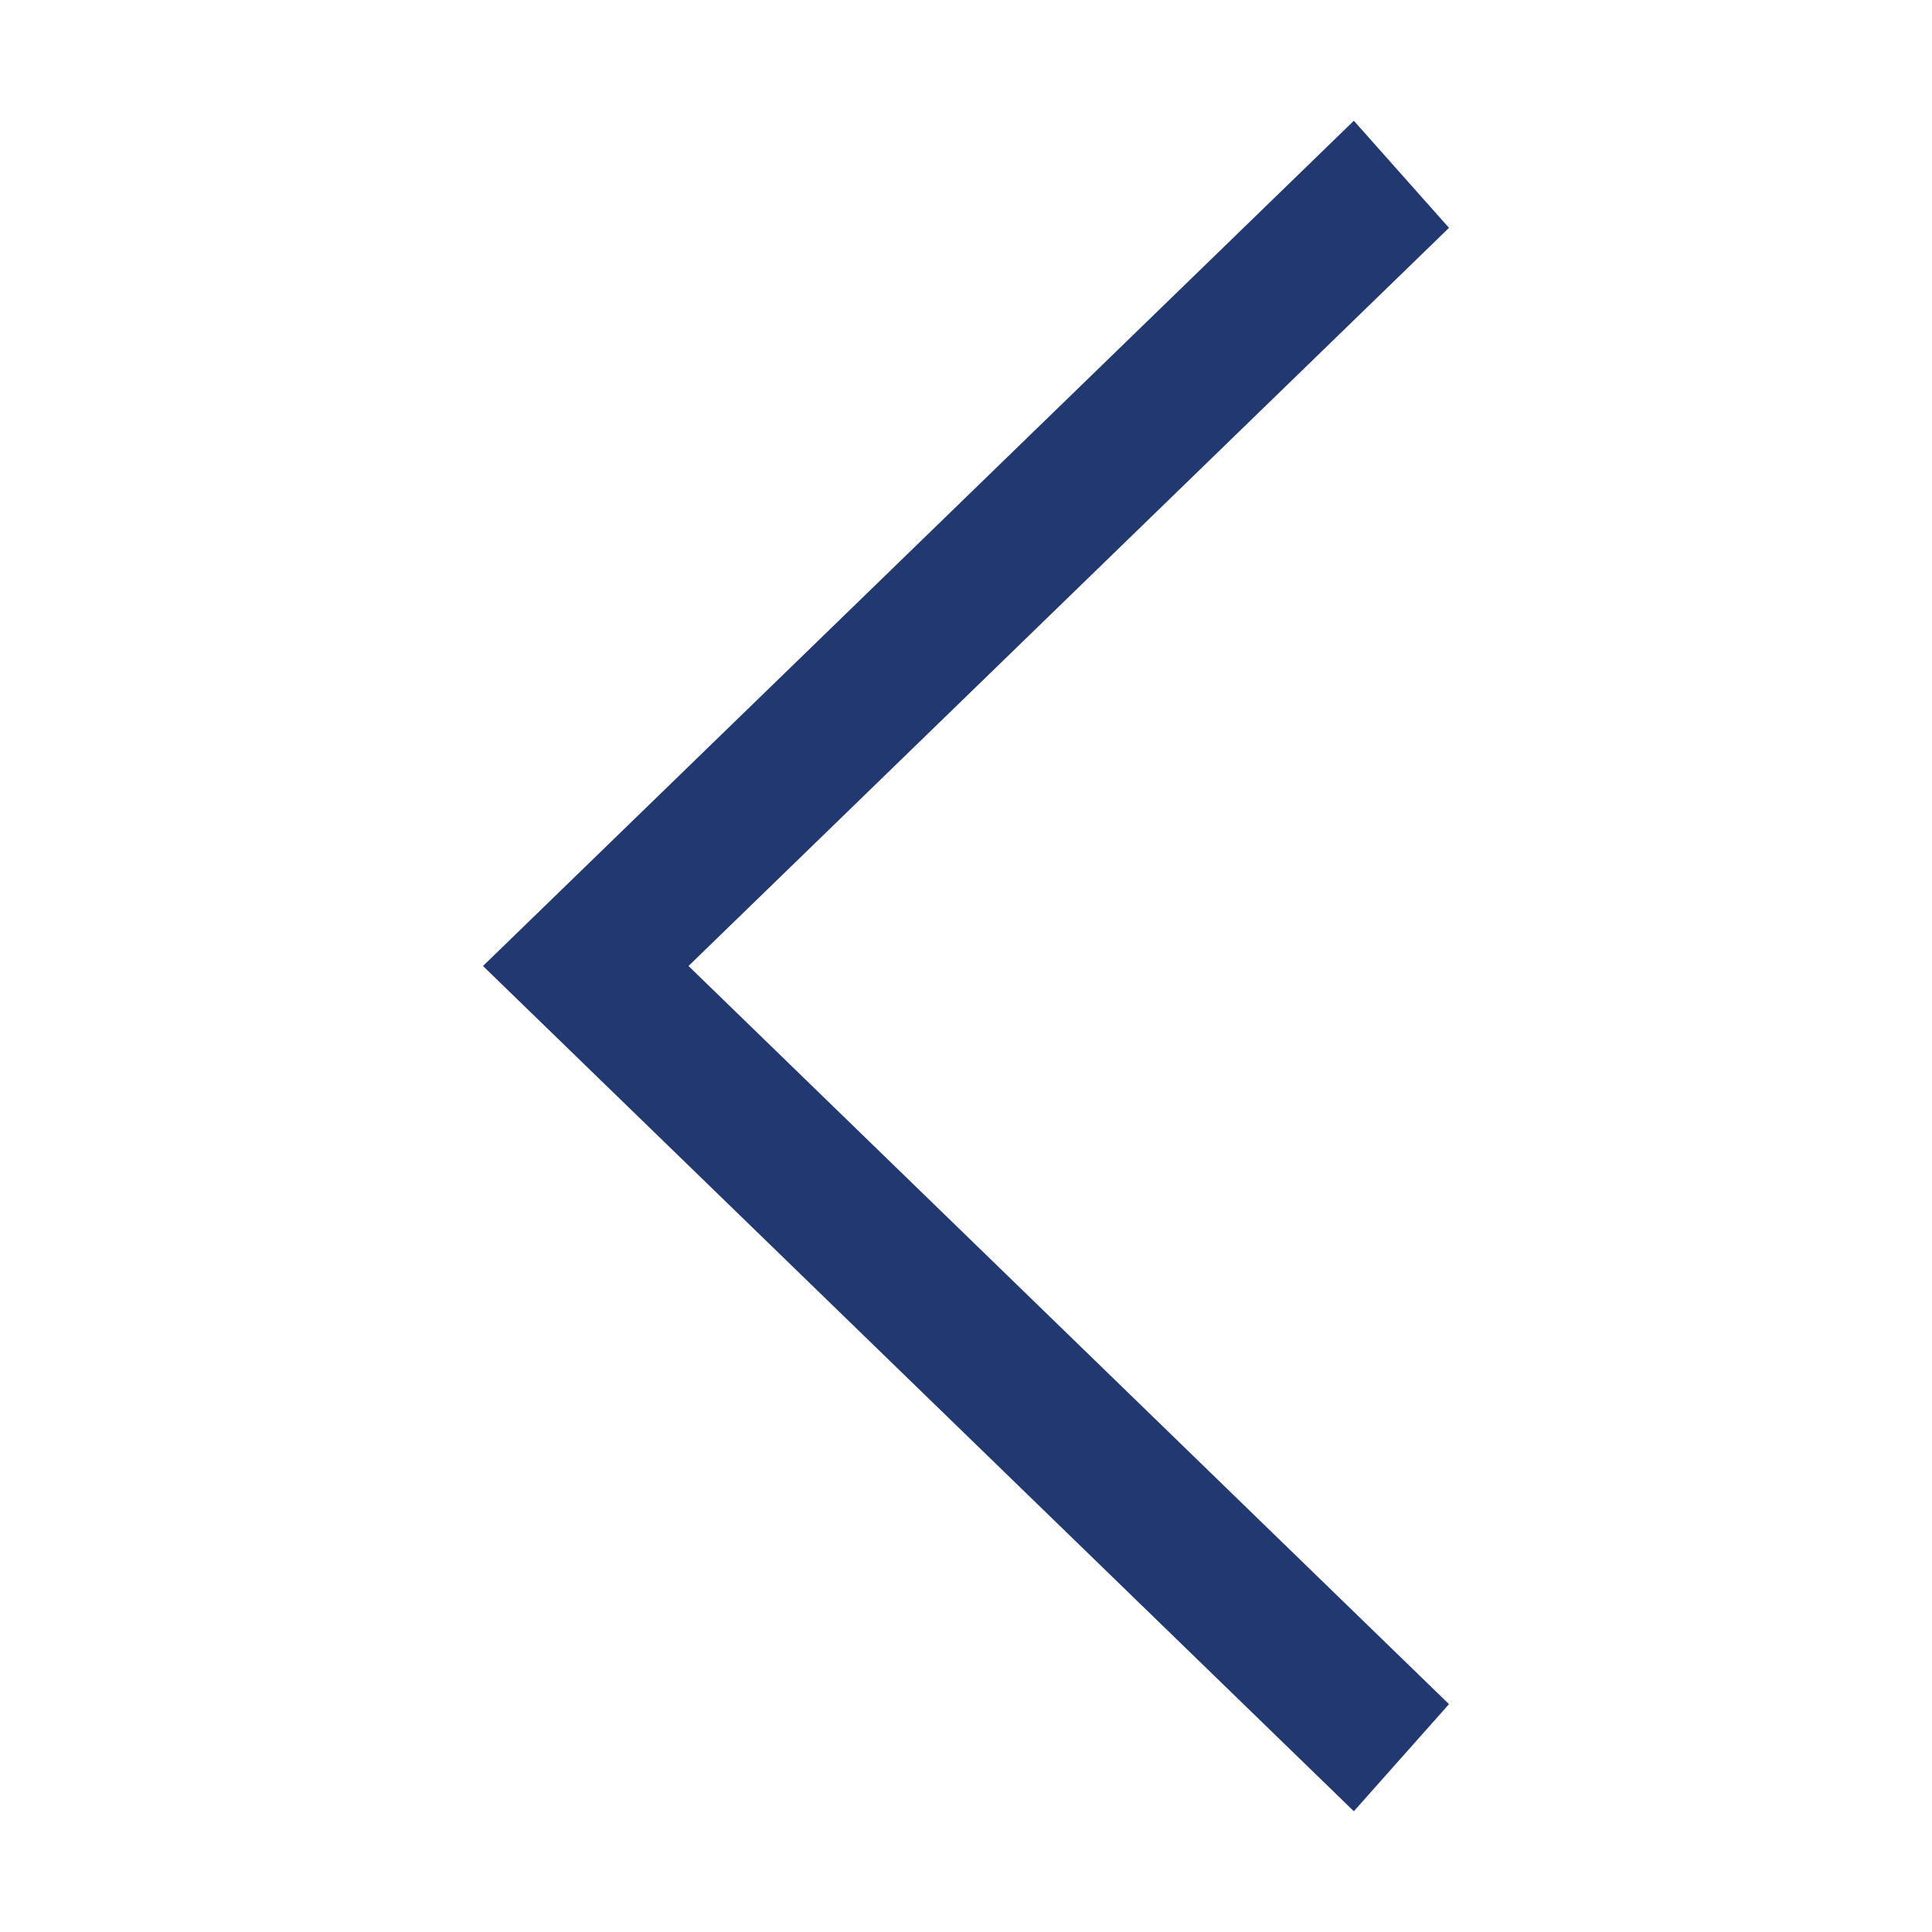 <?xml version="1.0" encoding="UTF-8"?> <svg xmlns="http://www.w3.org/2000/svg" width="800px" height="800px" viewBox="0 0 1024 1024" class="icon" version="1.1"><path d="M768 903.232l-50.432 56.768L256 512l461.568-448 50.432 56.768L364.928 512z" fill="#223870"></path></svg> 